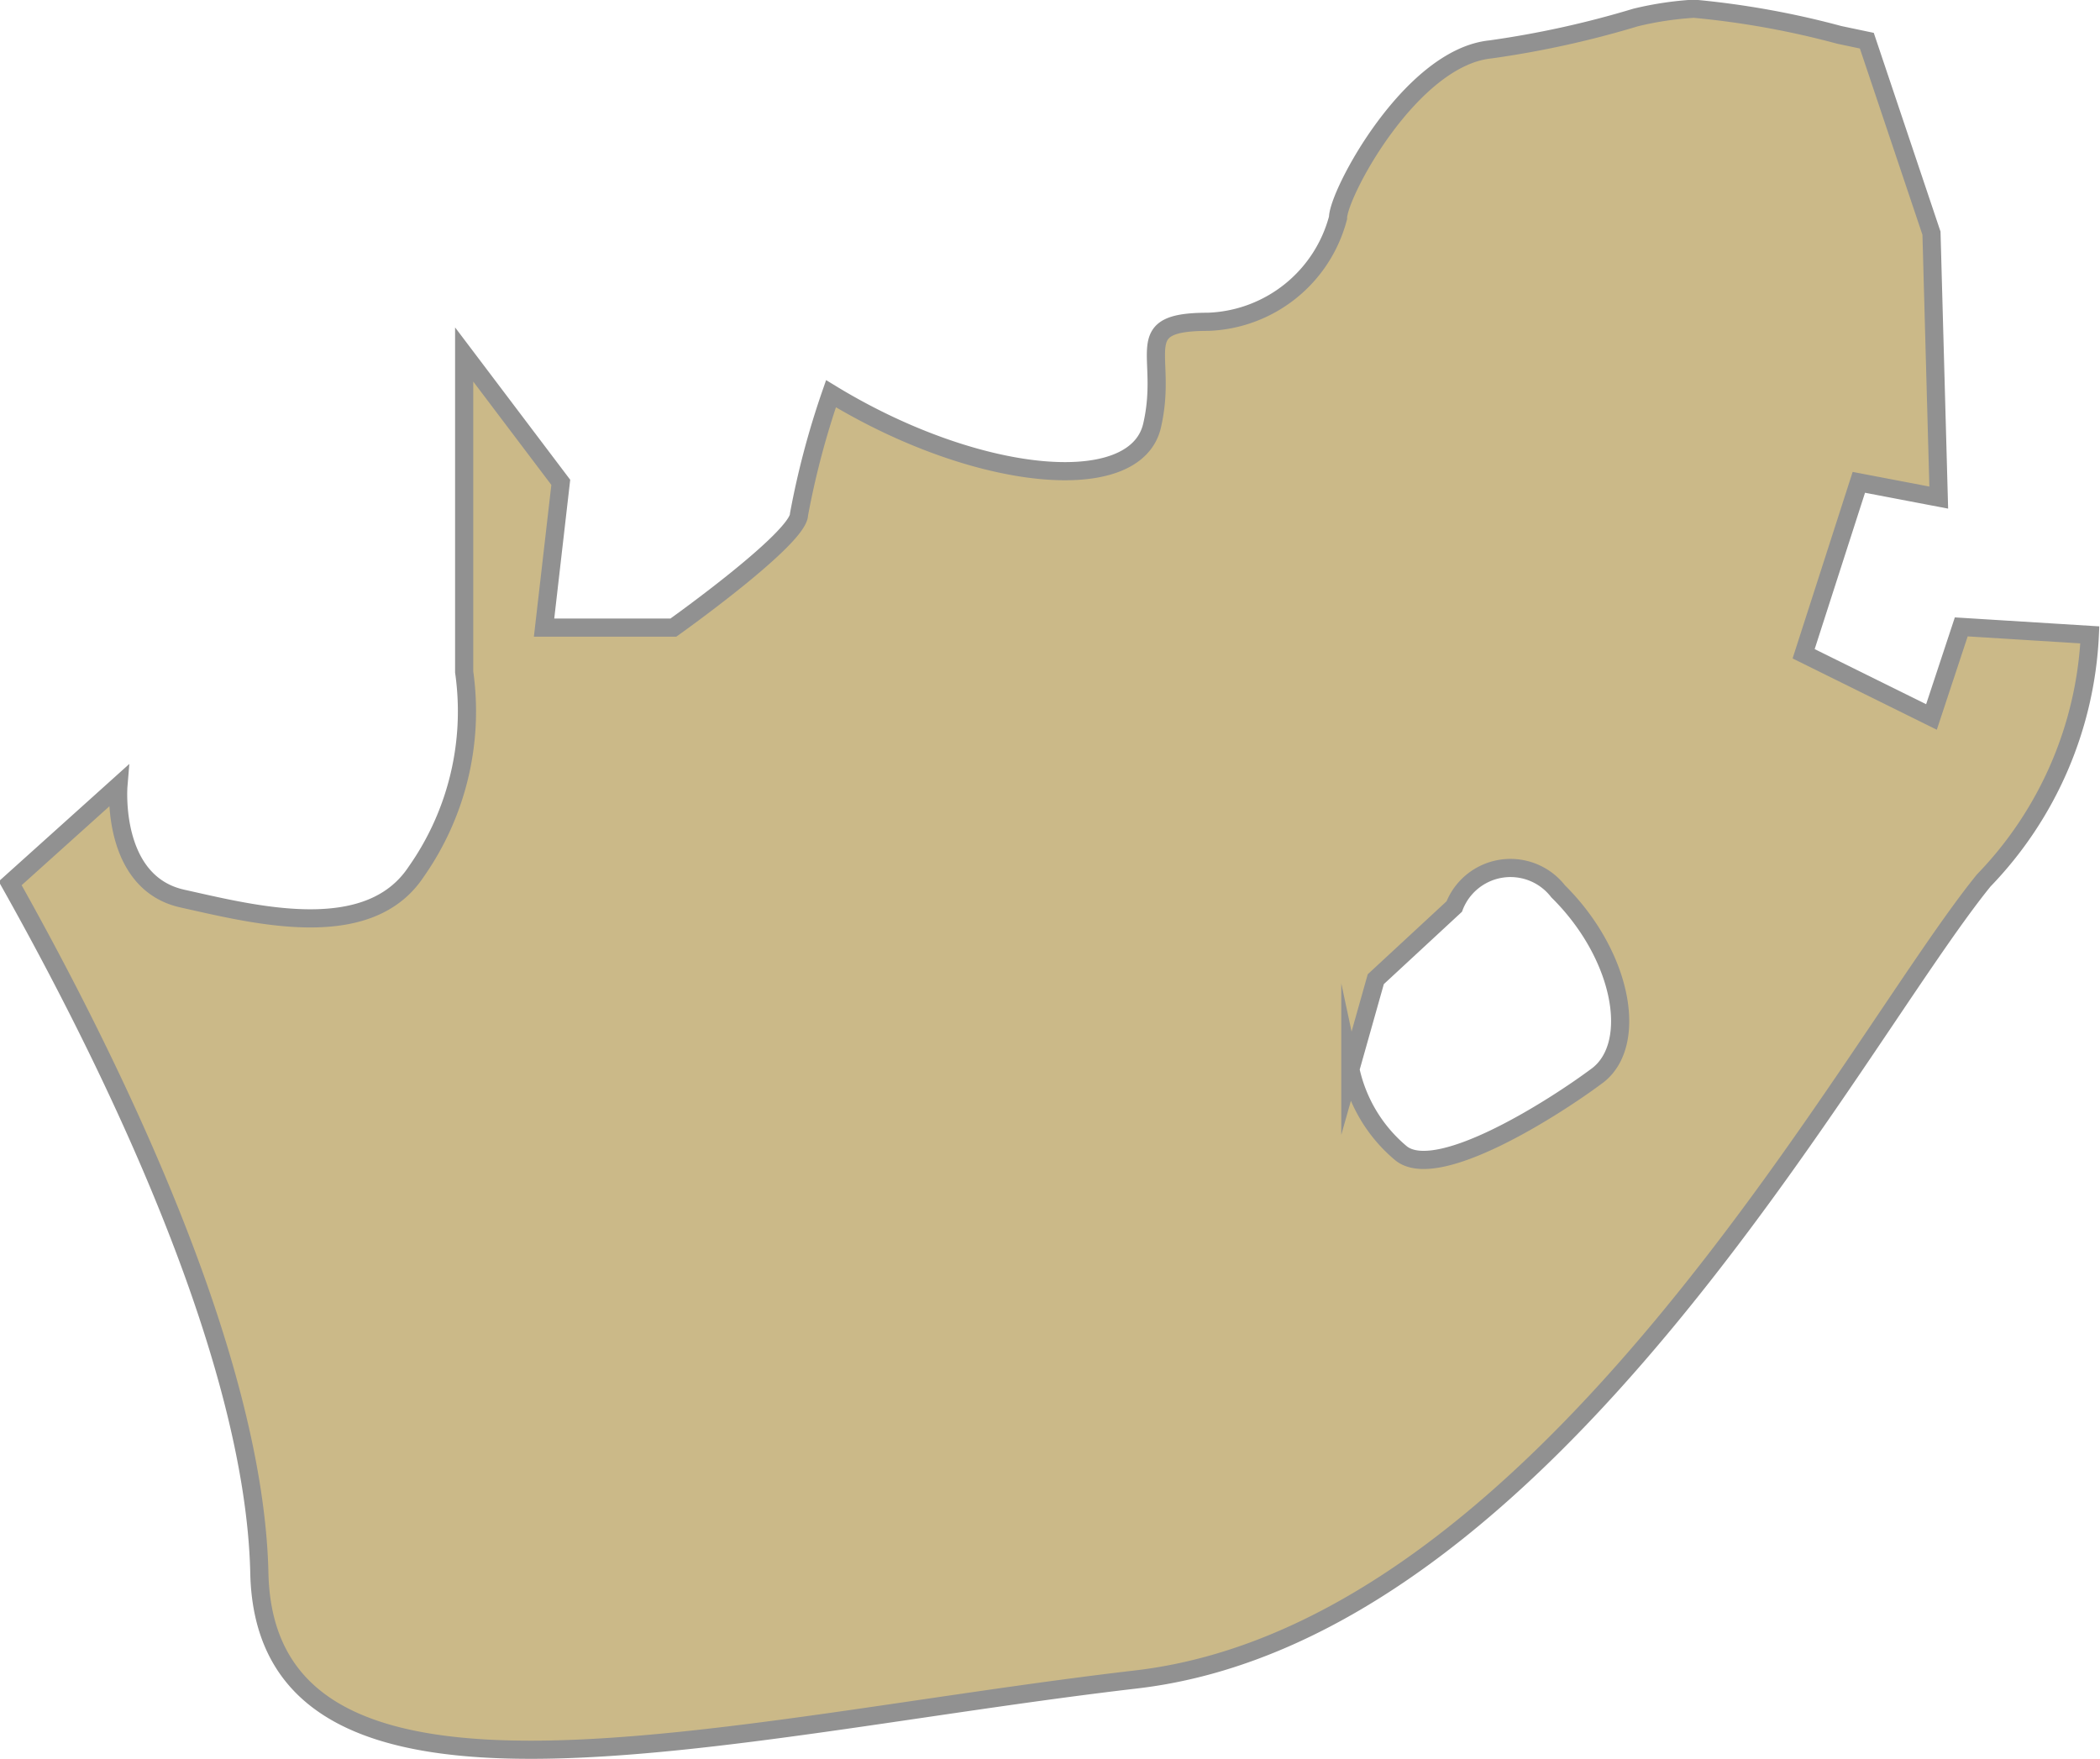 <?xml version="1.0" encoding="UTF-8"?> <svg xmlns="http://www.w3.org/2000/svg" viewBox="0 0 28.91 24.22"><defs><style>.cls-1{fill:#cbb988;stroke:#919191;stroke-miterlimit:10;stroke-width:0.25px;}</style></defs><g id="Слой_2" data-name="Слой 2"><g id="Layer_1" data-name="Layer 1"><path class="cls-1" d="M25.32.48l.38.08.89,2.65.1,3.64-1.1-.21L24.83,9l1.76.87L27,8.63l1.77.11a5.21,5.21,0,0,1-1.46,3.38c-1.82,2.24-6,10.34-11.67,11s-12,2.41-12.07-1.48c-.07-2.87-1.88-6.72-3.43-9.48l1.49-1.34s-.11,1.33.88,1.55S5.07,13,5.73,12a3.84,3.84,0,0,0,.66-2.75V4.88L7.72,6.64l-.23,2H9.27S11,7.41,11,7.08a11.42,11.42,0,0,1,.44-1.66c2,1.22,4.19,1.43,4.42.44s-.33-1.43.77-1.43A1.92,1.92,0,0,0,18.42,3c0-.33,1-2.21,2.1-2.32a13.28,13.28,0,0,0,2-.44,4.57,4.57,0,0,1,.8-.12A11.87,11.87,0,0,1,25.32.48ZM22,14.8c.56-.44.33-1.66-.55-2.53a.83.83,0,0,0-1.43.21l-1.08,1-.35,1.24a2.07,2.07,0,0,0,.69,1.15C19.77,16.29,21.4,15.25,22,14.8Z"></path></g></g></svg> 